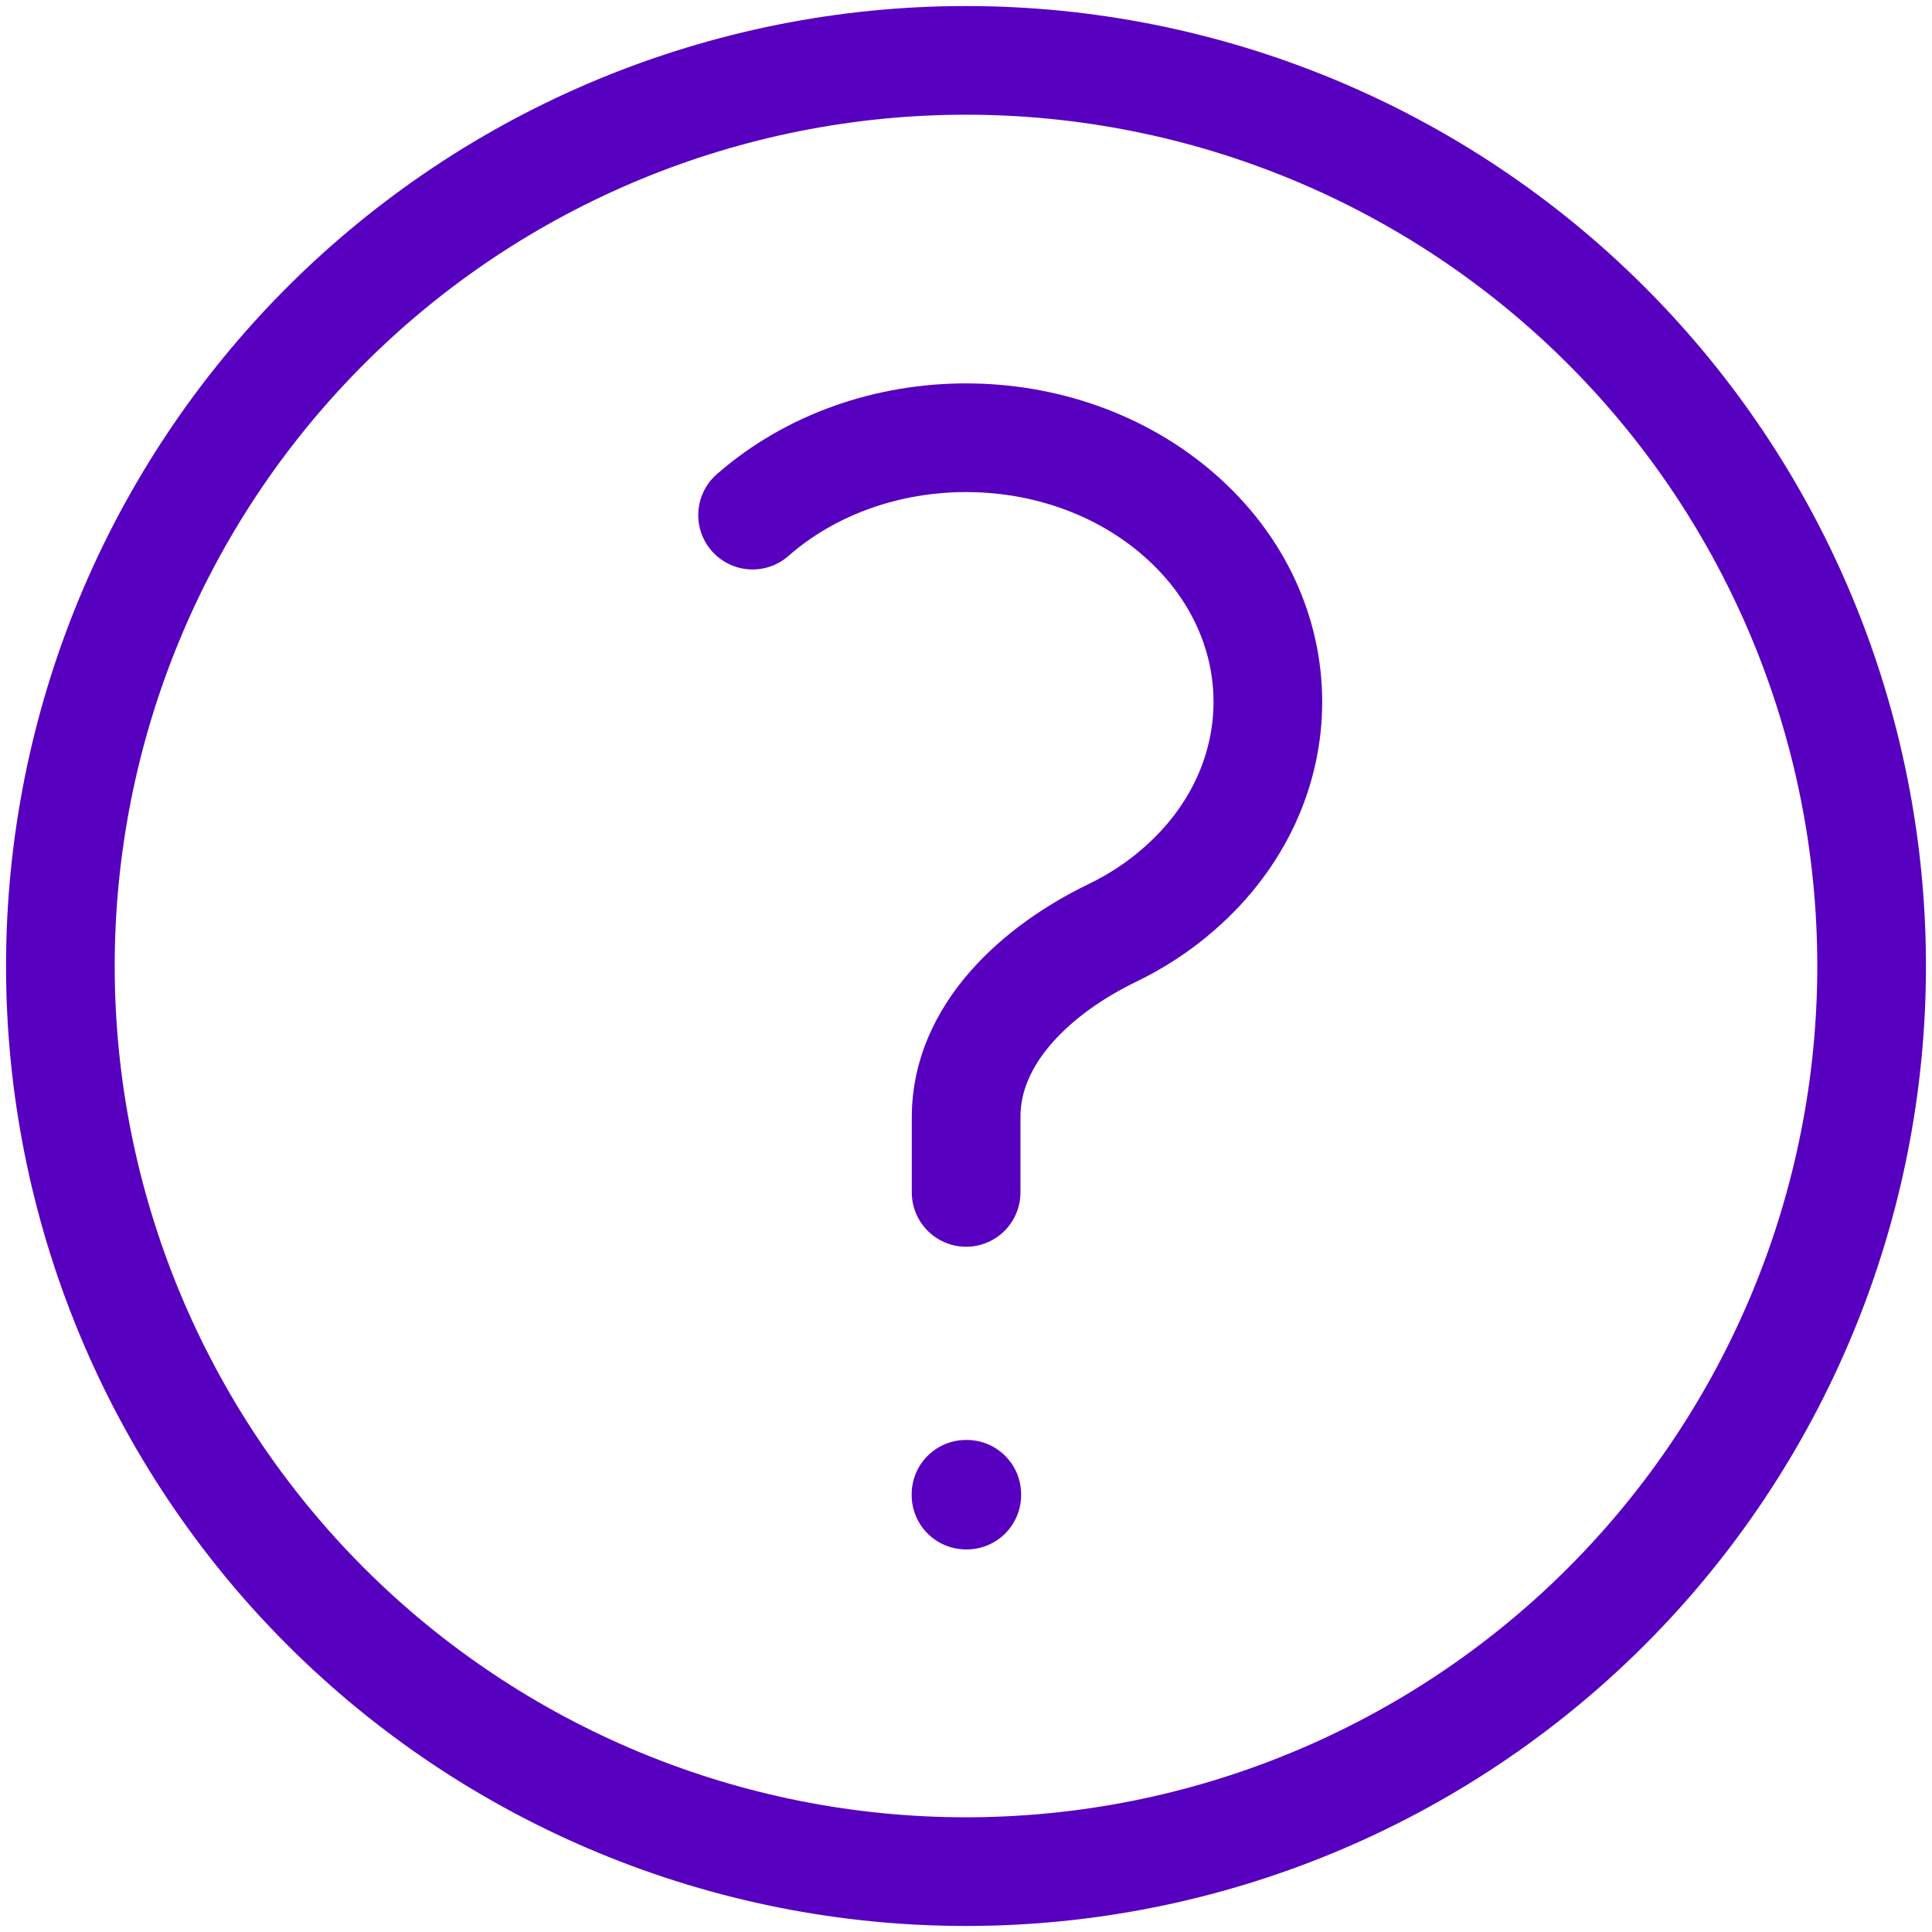 <svg width="32" height="32" viewBox="0 0 32 32" fill="none" xmlns="http://www.w3.org/2000/svg">
<path d="M12.465 8.532C14.417 6.823 17.583 6.823 19.535 8.532C21.488 10.24 21.488 13.01 19.535 14.718C19.197 15.017 18.818 15.262 18.418 15.455C17.177 16.057 16.002 17.12 16.002 18.5V19.75M31 16C31 17.97 30.612 19.92 29.858 21.74C29.104 23.56 28 25.214 26.607 26.607C25.214 28 23.56 29.104 21.74 29.858C19.92 30.612 17.97 31 16 31C14.03 31 12.08 30.612 10.26 29.858C8.44 29.104 6.786 28 5.393 26.607C4.001 25.214 2.896 23.56 2.142 21.74C1.388 19.92 1 17.97 1 16C1 12.022 2.58 8.206 5.393 5.393C8.206 2.58 12.022 1 16 1C19.978 1 23.794 2.58 26.607 5.393C29.42 8.206 31 12.022 31 16ZM16 24.75H16.013V24.763H16V24.75Z" stroke="#5800C0" stroke-width="1.8" stroke-linecap="round" stroke-linejoin="round"/>
</svg>

